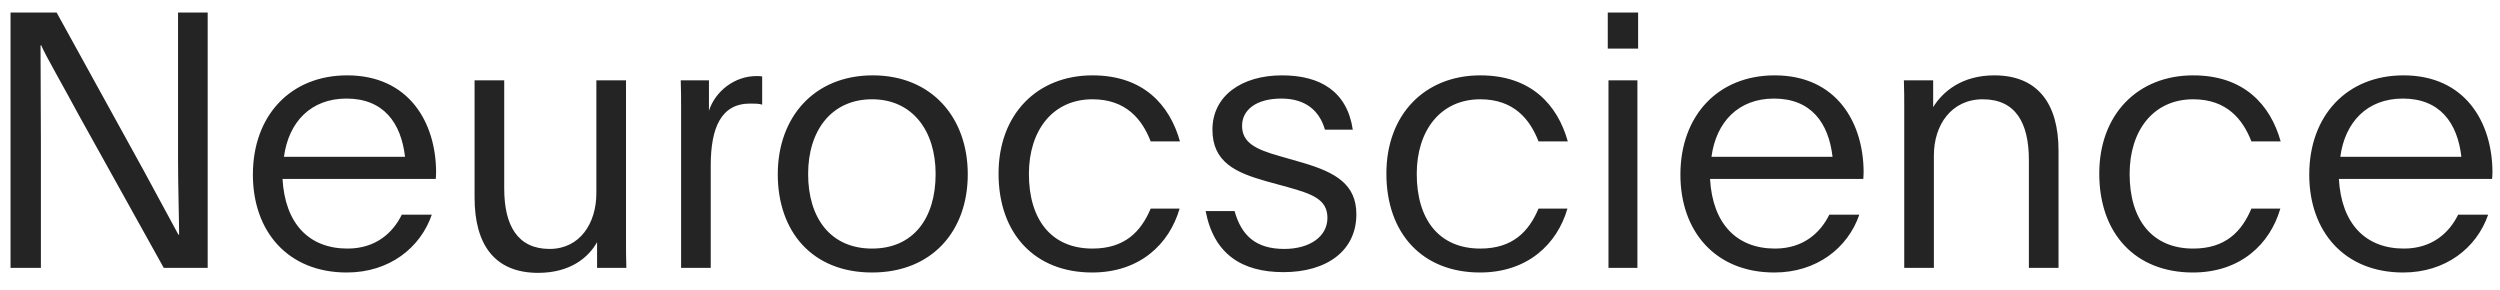 <?xml version="1.0" encoding="UTF-8"?> <svg xmlns="http://www.w3.org/2000/svg" width="112" height="13" viewBox="0 0 112 13" fill="none"> <path d="M9.304 12V0.56H7.976V7.168C7.976 8.272 8.024 9.872 8.024 10.512H7.992L6.424 7.616L2.536 0.56H0.472V12H1.832V6.368C1.832 5.36 1.816 2.656 1.816 2.032H1.848C2.024 2.464 2.888 3.952 3.528 5.152L7.336 12H9.304ZM19.521 8.016C19.521 7.968 19.537 7.904 19.537 7.728C19.537 5.488 18.321 3.376 15.553 3.376C13.009 3.376 11.329 5.184 11.329 7.824C11.329 10.368 12.897 12.208 15.537 12.208C17.441 12.208 18.833 11.104 19.345 9.616H18.001C17.601 10.432 16.833 11.136 15.569 11.136C13.841 11.136 12.769 10.016 12.657 8.016H19.521ZM12.721 7.024C12.929 5.472 13.921 4.416 15.521 4.416C17.185 4.416 17.969 5.504 18.145 7.024H12.721ZM28.045 3.6H26.717V8.656C26.717 10 25.981 11.152 24.621 11.152C23.197 11.152 22.589 10.112 22.589 8.448V3.6H21.261V8.848C21.261 10.976 22.173 12.224 24.109 12.224C25.549 12.224 26.365 11.536 26.749 10.848V12H28.061C28.045 11.568 28.045 11.152 28.045 10.72V3.6ZM31.761 3.6H30.497C30.513 3.984 30.513 4.48 30.513 4.864V12H31.841V7.408C31.841 5.728 32.305 4.64 33.601 4.64C33.777 4.64 34.017 4.64 34.145 4.688V3.424C34.065 3.408 33.969 3.408 33.889 3.408C32.913 3.408 32.049 4.08 31.761 4.96V3.6ZM39.068 11.136C37.228 11.136 36.204 9.792 36.204 7.792C36.204 5.856 37.244 4.448 39.068 4.448C40.876 4.448 41.916 5.856 41.916 7.792C41.916 9.792 40.908 11.136 39.068 11.136ZM39.068 12.208C41.74 12.208 43.356 10.368 43.356 7.808C43.356 5.248 41.724 3.376 39.1 3.376C36.476 3.376 34.844 5.248 34.844 7.808C34.844 10.368 36.38 12.208 39.068 12.208ZM51.551 9.344C51.119 10.368 50.399 11.136 48.943 11.136C47.087 11.136 46.095 9.824 46.095 7.792C46.095 5.856 47.151 4.448 48.943 4.448C50.447 4.448 51.167 5.344 51.551 6.336H52.863C52.399 4.688 51.215 3.376 48.943 3.376C46.463 3.376 44.735 5.12 44.735 7.776C44.735 10.48 46.367 12.208 48.927 12.208C51.055 12.208 52.383 10.944 52.847 9.344H51.551ZM54.013 9.456C54.381 11.392 55.645 12.192 57.501 12.192C59.421 12.192 60.765 11.248 60.765 9.6C60.765 8.256 59.837 7.728 58.381 7.296L57.325 6.992C56.237 6.688 55.645 6.384 55.645 5.632C55.645 4.944 56.253 4.416 57.405 4.416C58.509 4.416 59.117 4.976 59.357 5.808H60.605C60.349 4.096 59.149 3.376 57.437 3.376C55.613 3.376 54.317 4.304 54.317 5.808C54.317 7.264 55.357 7.728 56.701 8.112L57.693 8.384C58.781 8.688 59.469 8.928 59.469 9.76C59.469 10.592 58.685 11.152 57.533 11.152C56.253 11.152 55.613 10.544 55.309 9.456H54.013ZM68.926 9.344C68.494 10.368 67.774 11.136 66.318 11.136C64.462 11.136 63.47 9.824 63.47 7.792C63.47 5.856 64.526 4.448 66.318 4.448C67.822 4.448 68.542 5.344 68.926 6.336H70.238C69.774 4.688 68.59 3.376 66.318 3.376C63.838 3.376 62.11 5.12 62.11 7.776C62.11 10.48 63.742 12.208 66.302 12.208C68.43 12.208 69.758 10.944 70.222 9.344H68.926ZM73.388 2.176V0.56H72.028V2.176H73.388ZM72.06 3.6V12H73.356V3.6H72.06ZM83.474 8.016C83.474 7.968 83.49 7.904 83.49 7.728C83.49 5.488 82.274 3.376 79.506 3.376C76.962 3.376 75.282 5.184 75.282 7.824C75.282 10.368 76.85 12.208 79.49 12.208C81.394 12.208 82.786 11.104 83.298 9.616H81.954C81.554 10.432 80.786 11.136 79.522 11.136C77.794 11.136 76.722 10.016 76.61 8.016H83.474ZM76.674 7.024C76.882 5.472 77.874 4.416 79.474 4.416C81.138 4.416 81.922 5.504 82.098 7.024H76.674ZM85.31 12H86.638V6.96C86.638 5.6 87.422 4.448 88.83 4.448C90.286 4.448 90.894 5.488 90.894 7.168V12H92.222V6.752C92.222 4.624 91.278 3.376 89.342 3.376C87.902 3.376 87.038 4.096 86.606 4.8V3.6H85.294C85.31 3.984 85.31 4.48 85.31 4.864V12ZM100.863 9.344C100.431 10.368 99.711 11.136 98.255 11.136C96.399 11.136 95.407 9.824 95.407 7.792C95.407 5.856 96.463 4.448 98.255 4.448C99.759 4.448 100.479 5.344 100.863 6.336H102.175C101.711 4.688 100.527 3.376 98.255 3.376C95.775 3.376 94.047 5.12 94.047 7.776C94.047 10.48 95.679 12.208 98.239 12.208C100.367 12.208 101.695 10.944 102.159 9.344H100.863ZM111.646 8.016C111.646 7.968 111.662 7.904 111.662 7.728C111.662 5.488 110.446 3.376 107.678 3.376C105.134 3.376 103.454 5.184 103.454 7.824C103.454 10.368 105.022 12.208 107.662 12.208C109.566 12.208 110.958 11.104 111.47 9.616H110.126C109.726 10.432 108.958 11.136 107.694 11.136C105.966 11.136 104.894 10.016 104.782 8.016H111.646ZM104.846 7.024C105.054 5.472 106.046 4.416 107.646 4.416C109.31 4.416 110.094 5.504 110.27 7.024H104.846Z" fill="#242424"></path> </svg> 